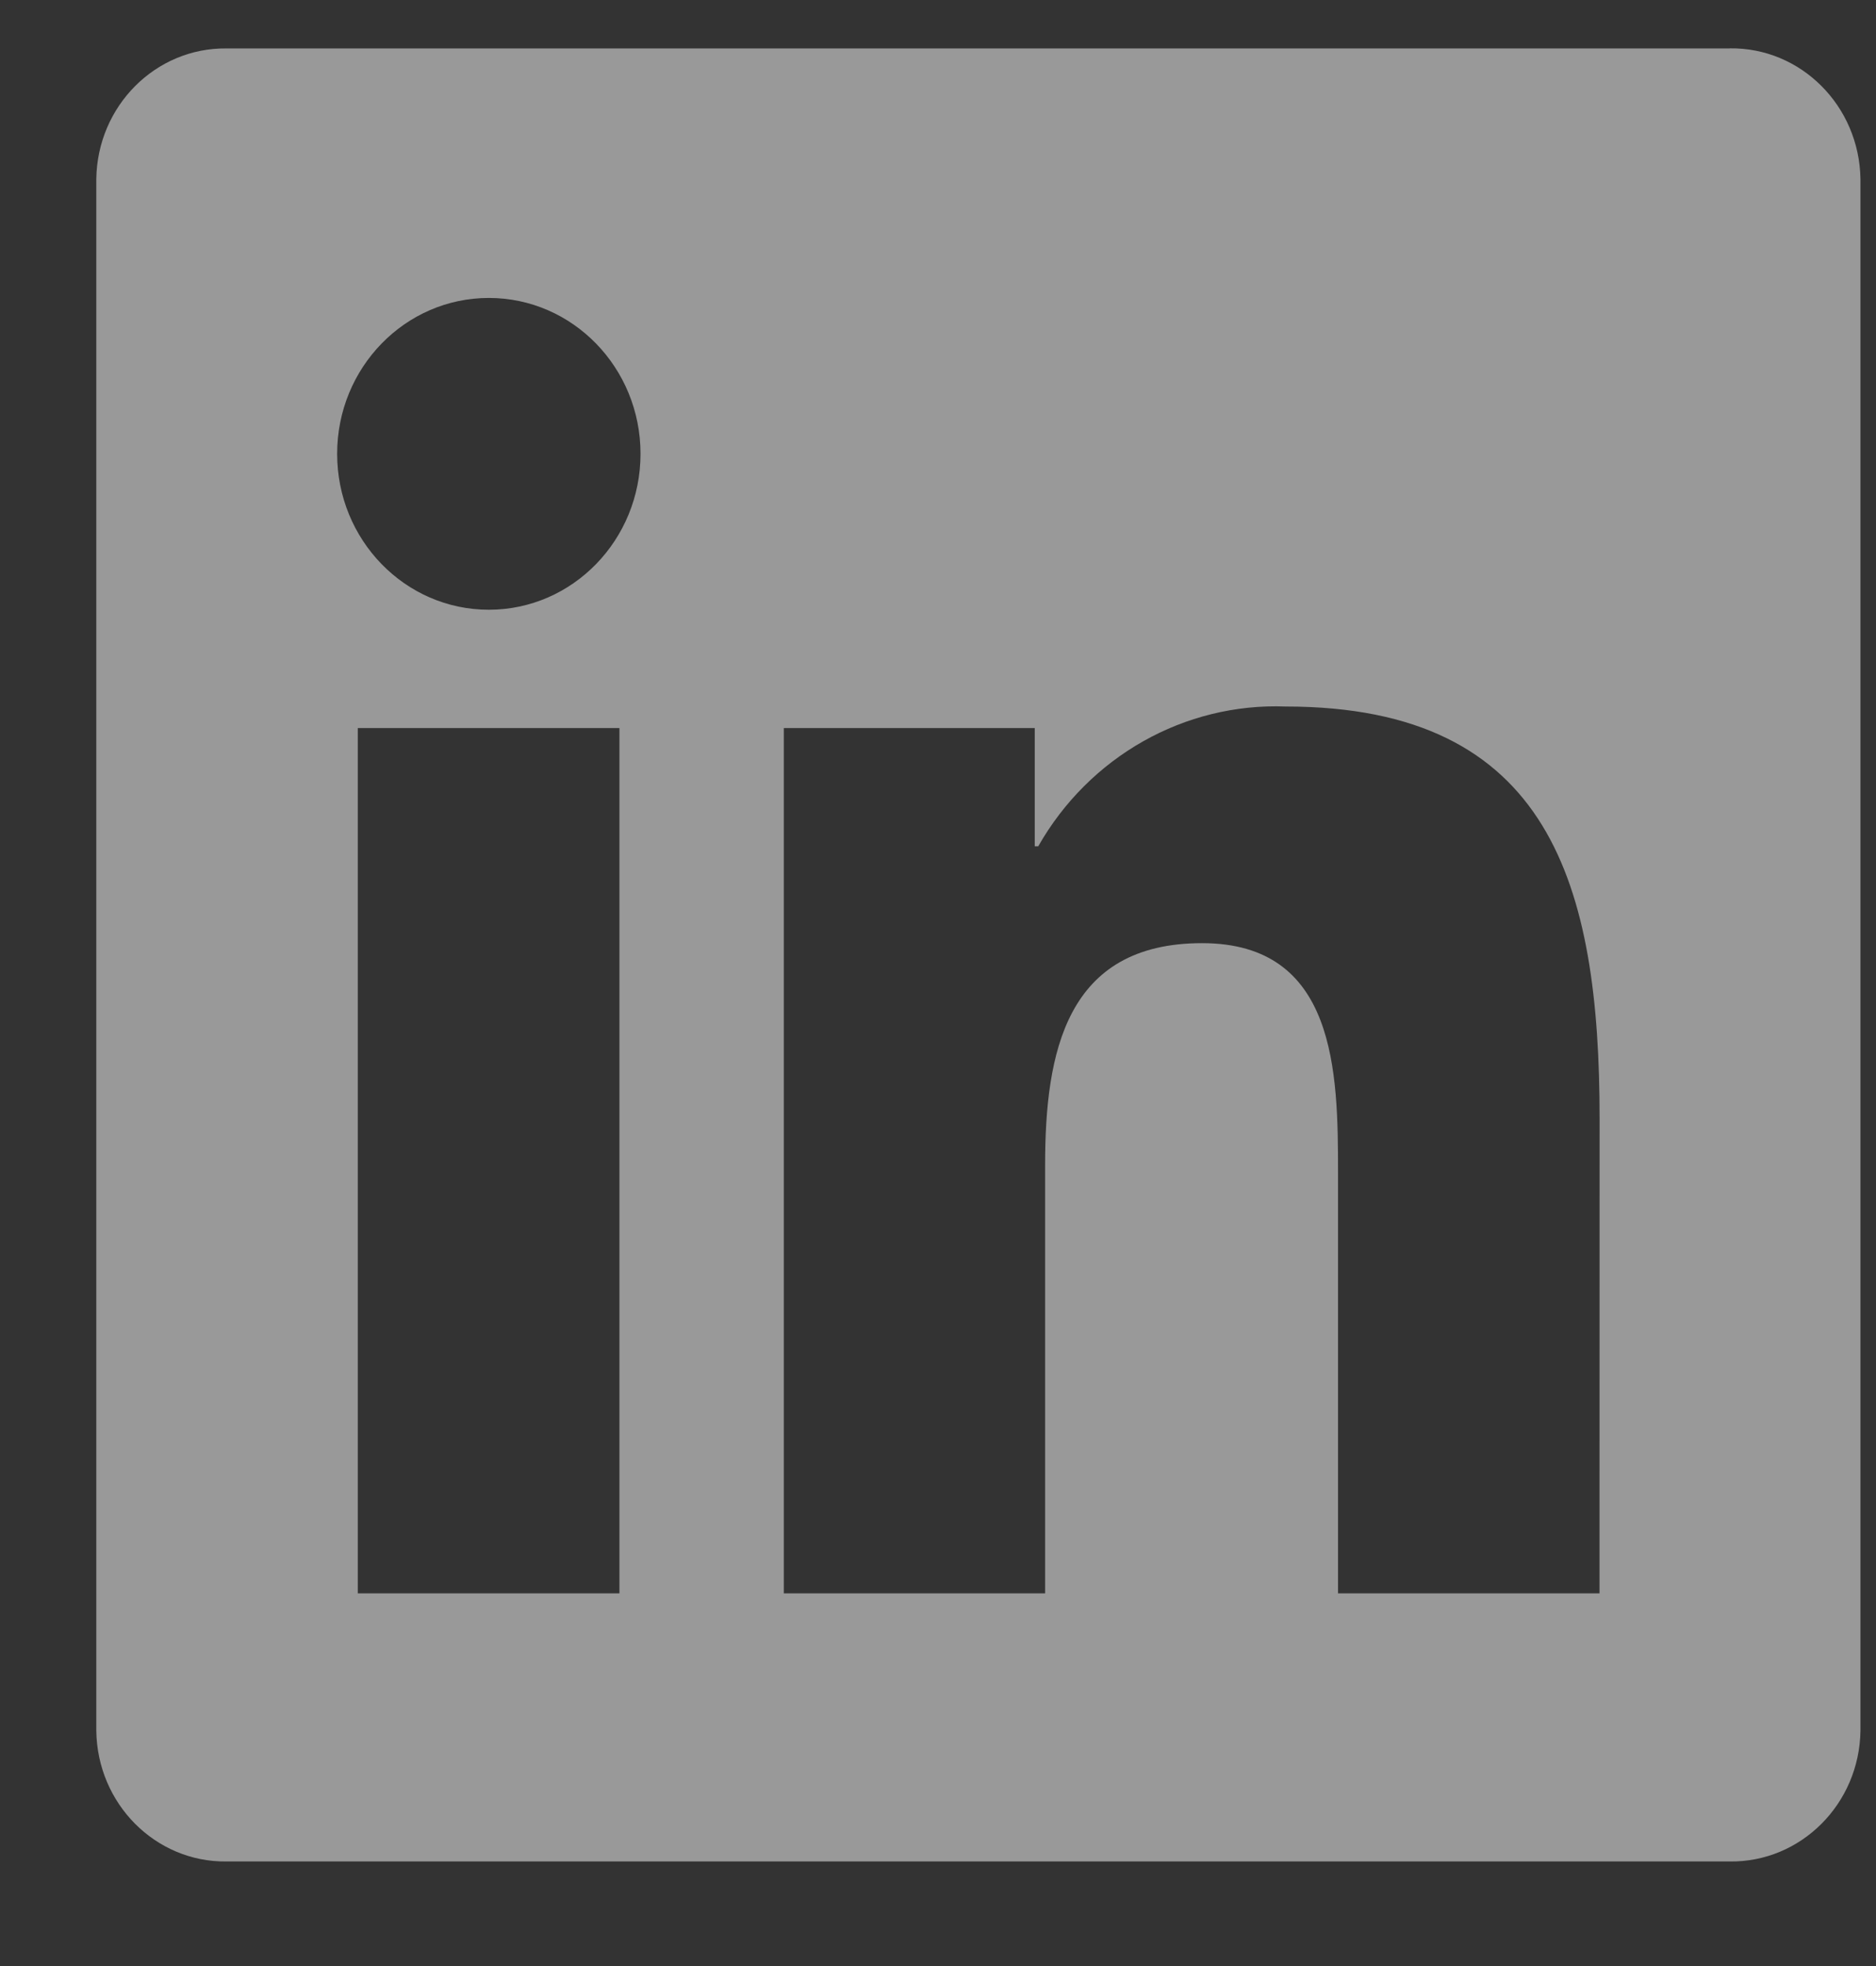 <svg width="21" height="22" viewBox="0 0 21 22" fill="none" xmlns="http://www.w3.org/2000/svg">
<rect x="0" y="0" width="21" height="22" fill="#333333" stroke="none"/>
<path d="M17.905 17.83H14.978V13.121C14.978 11.998 14.959 10.554 13.456 10.554C11.932 10.554 11.699 11.777 11.699 13.04V17.83H8.774V8.147H11.583V9.47H11.622C12.195 8.464 13.26 7.863 14.393 7.906C17.36 7.906 17.906 9.911 17.906 12.517L17.905 17.83ZM5.472 6.823C4.534 6.823 3.774 6.042 3.774 5.078C3.774 4.115 4.534 3.334 5.472 3.334C6.41 3.334 7.17 4.115 7.17 5.078C7.17 6.042 6.41 6.823 5.472 6.823ZM6.934 17.83H4.005V8.147H6.934V17.83ZM19.363 0.542H2.535C1.74 0.533 1.088 1.188 1.078 2.005V19.366C1.088 20.184 1.74 20.839 2.535 20.83H19.363C20.16 20.84 20.815 20.185 20.826 19.366V2.004C20.814 1.185 20.159 0.53 19.363 0.541" fill="white" fill-opacity="0.5"/>
</svg>
